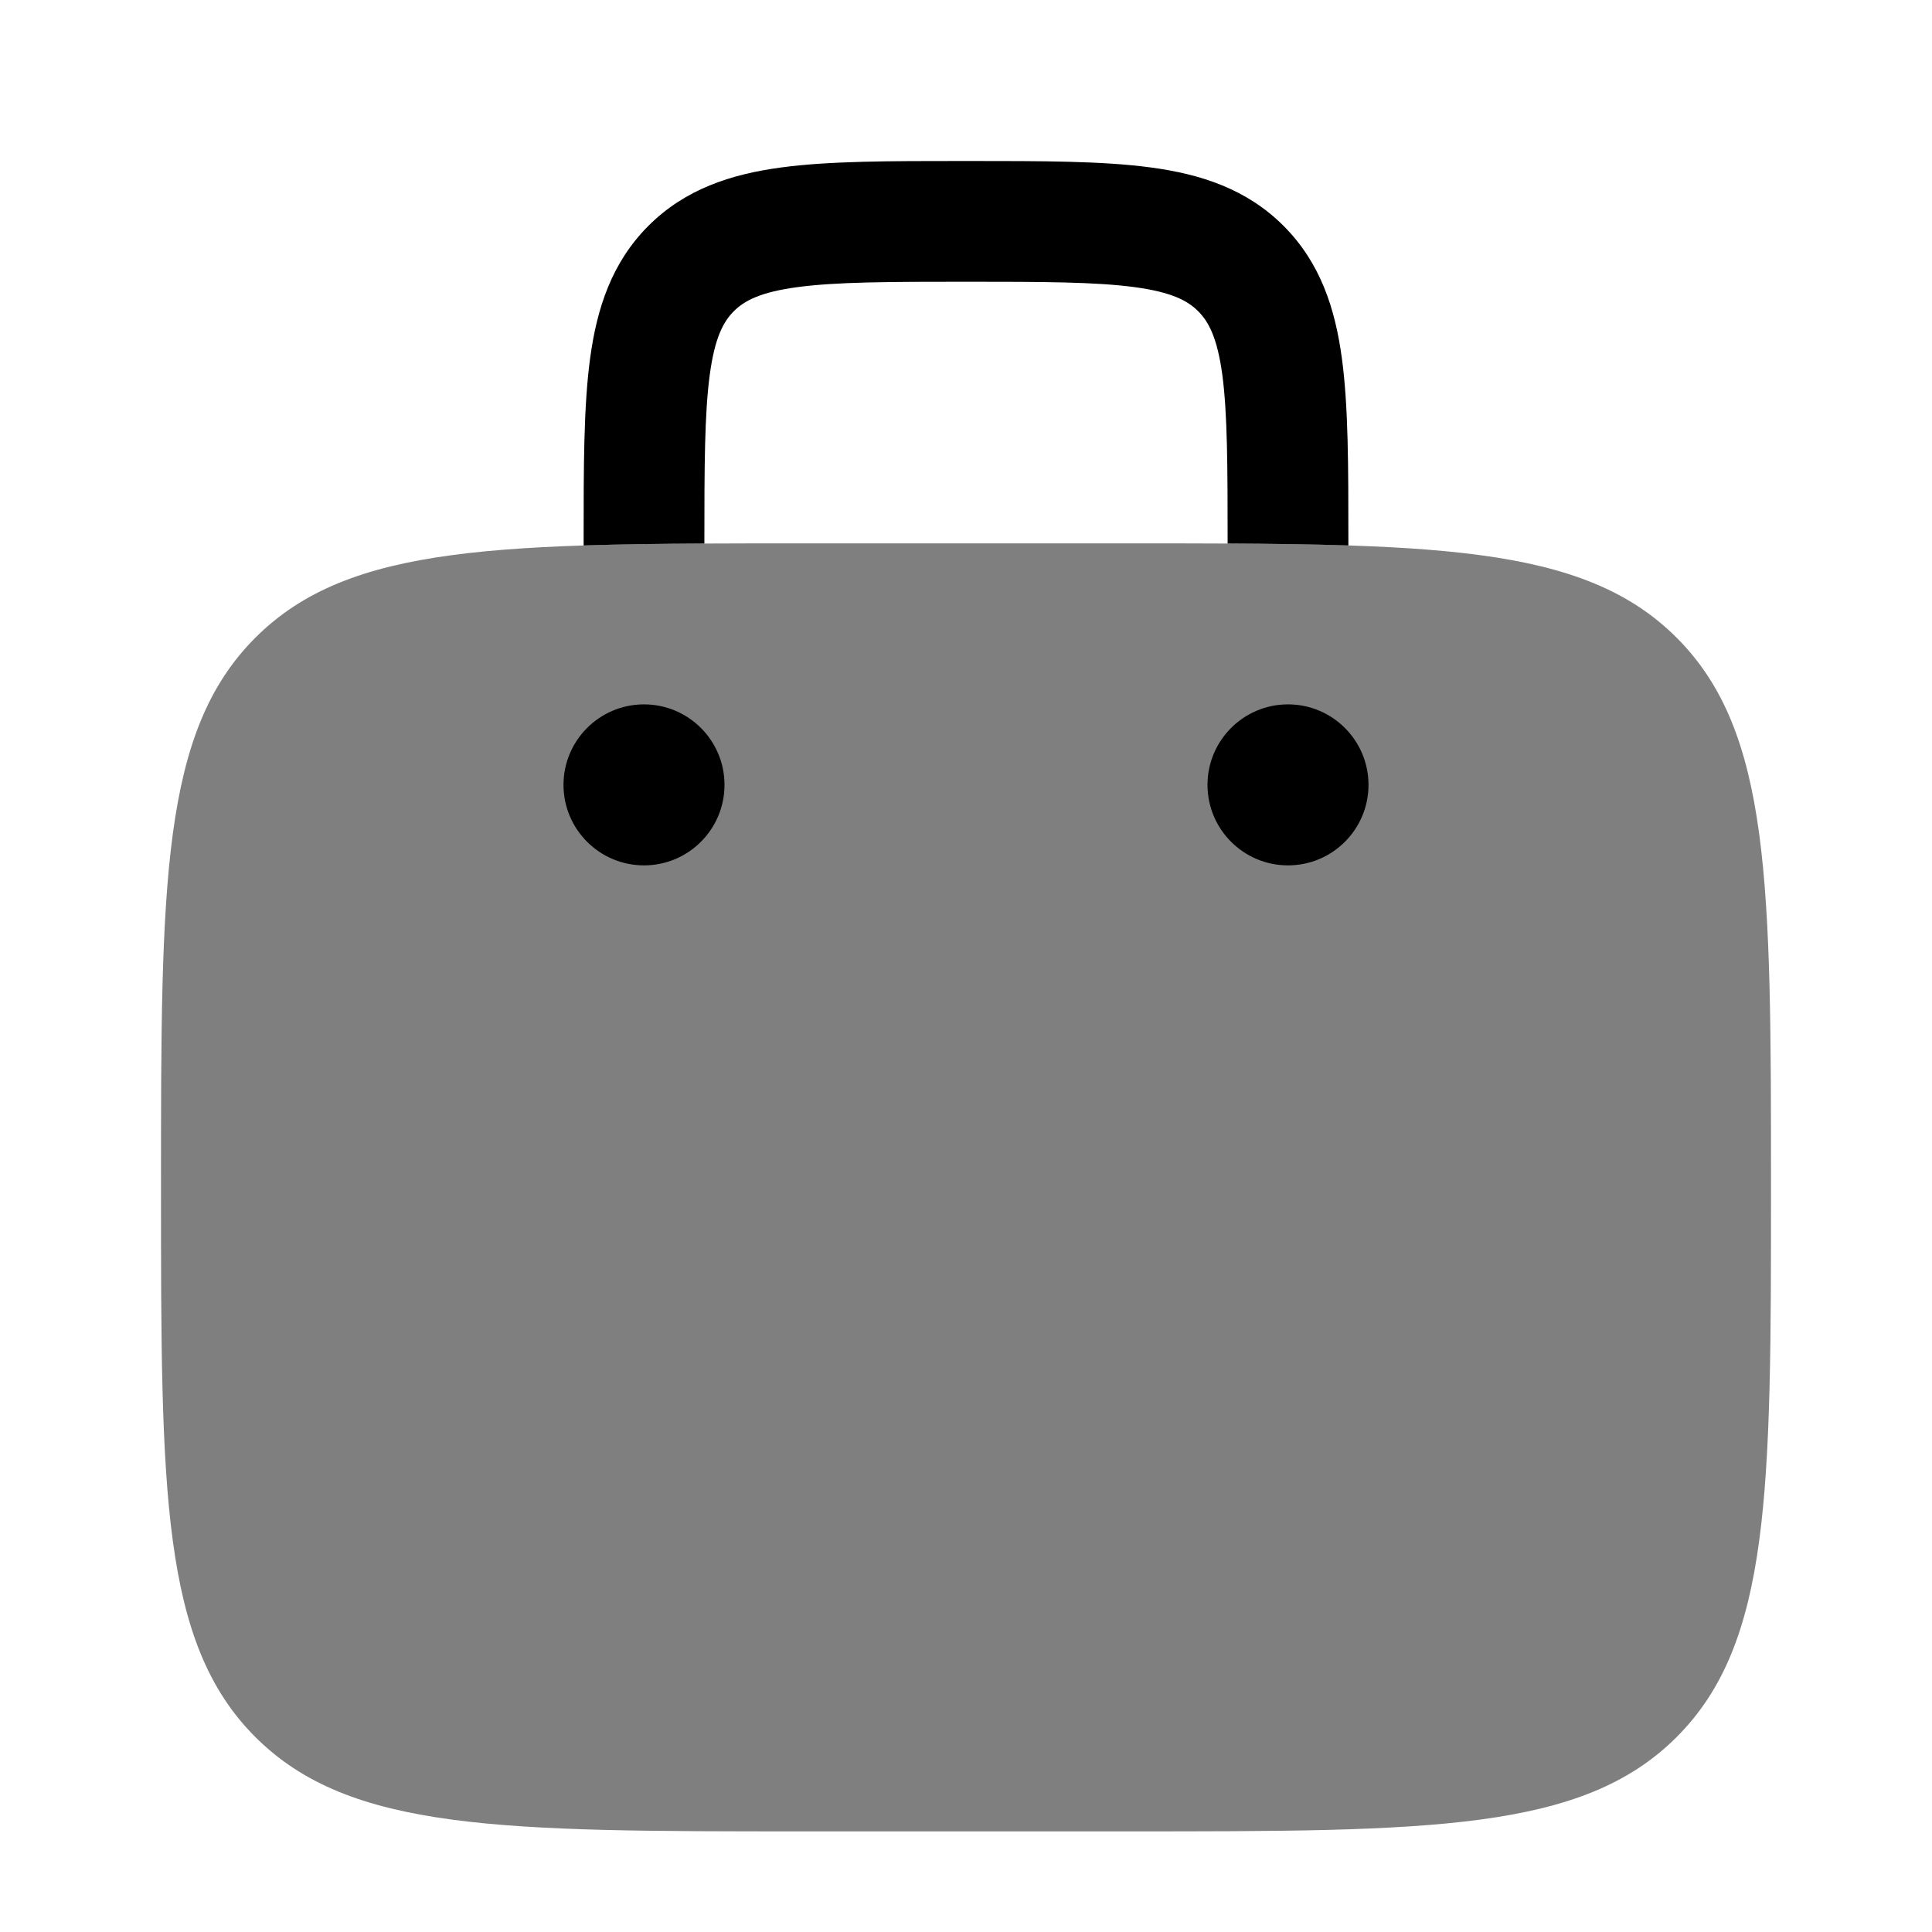 <svg width="24" height="24" viewBox="0 0 24 24" fill="none" xmlns="http://www.w3.org/2000/svg">
<path opacity="0.5" d="M3.172 7.922C2 9.093 2 10.979 2 14.75C2 18.521 2 20.407 3.172 21.578C4.343 22.75 6.229 22.75 10 22.75H14C17.771 22.75 19.657 22.75 20.828 21.578C22 20.407 22 18.521 22 14.75C22 10.979 22 9.093 20.828 7.922C19.657 6.75 17.771 6.75 14 6.75H10C6.229 6.75 4.343 6.75 3.172 7.922Z" fill="black"/>
<path d="M16 10.75C16.552 10.75 17 10.302 17 9.75C17 9.198 16.552 8.75 16 8.75C15.448 8.75 15 9.198 15 9.75C15 10.302 15.448 10.75 16 10.75Z" fill="black"/>
<path d="M9 9.75C9 10.302 8.552 10.75 8 10.75C7.448 10.75 7 10.302 7 9.75C7 9.198 7.448 8.75 8 8.75C8.552 8.75 9 9.198 9 9.75Z" fill="black"/>
<path d="M12.052 2H11.948C11.05 2 10.3 2 9.706 2.08C9.078 2.164 8.511 2.35 8.055 2.805C7.6 3.261 7.414 3.828 7.33 4.456C7.25 5.05 7.25 5.8 7.25 6.698L7.25 6.776C7.707 6.761 8.205 6.755 8.75 6.752V6.75C8.75 5.786 8.752 5.138 8.817 4.655C8.879 4.194 8.986 3.996 9.116 3.866C9.246 3.736 9.444 3.629 9.905 3.567C10.388 3.502 11.036 3.5 12 3.5C12.964 3.5 13.612 3.502 14.095 3.567C14.556 3.629 14.754 3.736 14.884 3.866C15.014 3.996 15.121 4.194 15.184 4.655C15.248 5.138 15.25 5.786 15.25 6.75V6.752C15.795 6.755 16.293 6.761 16.75 6.776V6.698C16.75 5.8 16.75 5.05 16.67 4.456C16.586 3.828 16.4 3.261 15.944 2.805C15.489 2.35 14.922 2.164 14.294 2.08C13.7 2 12.95 2 12.052 2Z" fill="black"/>
</svg>

